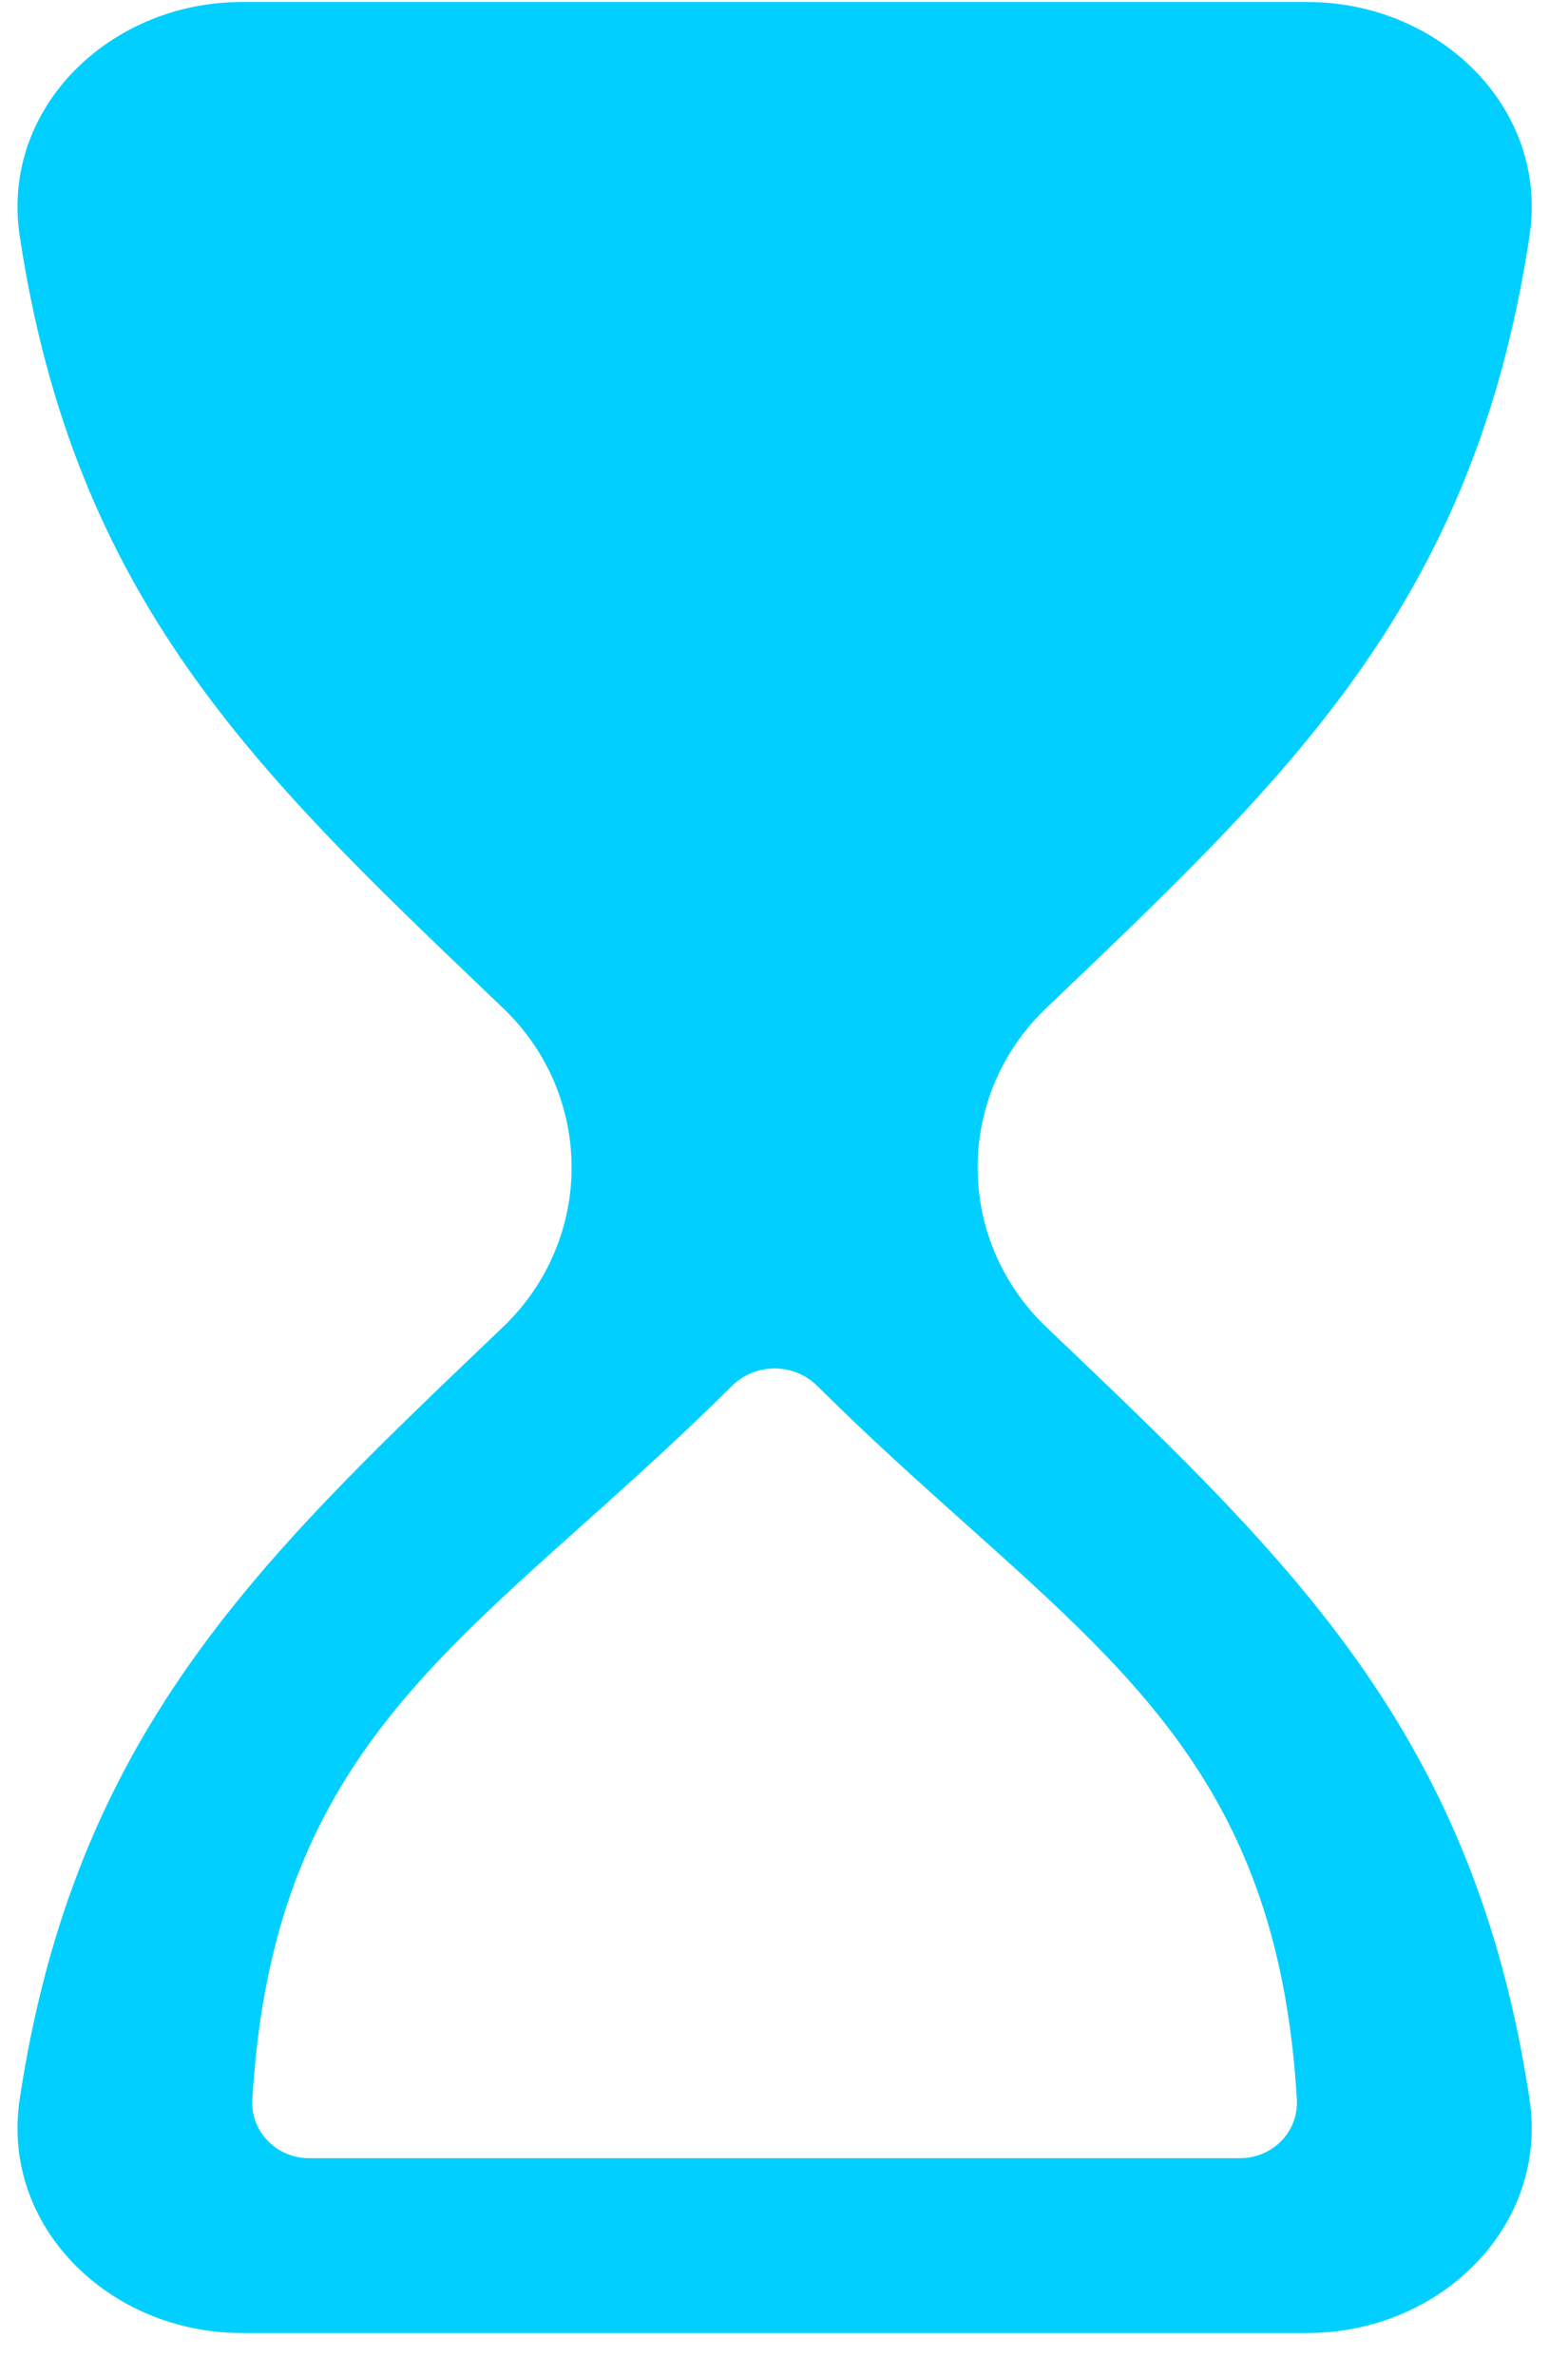 <svg xmlns="http://www.w3.org/2000/svg" width="35" height="53" viewBox="0 0 35 53" fill="none"><path fill-rule="evenodd" clip-rule="evenodd" d="M11.226 29.604C13.27 27.652 13.27 24.438 11.226 22.486L10.947 22.219C5.708 17.219 1.66 13.357 0.44 5.264C0.009 2.41 2.454 0.045 5.397 0.045H29.185C32.128 0.045 34.573 2.41 34.141 5.264C32.921 13.357 28.874 17.219 23.635 22.219L23.355 22.486C21.311 24.438 21.311 27.652 23.355 29.604L23.635 29.871C28.874 34.871 32.921 38.732 34.141 46.826C34.573 49.68 32.128 52.045 29.185 52.045H5.397C2.454 52.045 0.009 49.68 0.44 46.826C1.66 38.732 5.708 34.871 10.947 29.871L11.226 29.604ZM13.002 34.018L12.983 34.034C8.991 37.604 6.02 40.262 5.633 46.835C5.609 47.24 5.784 47.603 6.069 47.843C6.292 48.032 6.582 48.145 6.9 48.145H27.68C28.055 48.145 28.393 47.987 28.625 47.735C28.842 47.5 28.968 47.183 28.948 46.835C28.56 40.262 25.59 37.604 21.598 34.034C20.542 33.09 19.415 32.082 18.245 30.92C17.719 30.397 16.862 30.397 16.335 30.92C15.172 32.075 14.051 33.078 13.002 34.018Z" fill="#00CFFF"></path></svg>